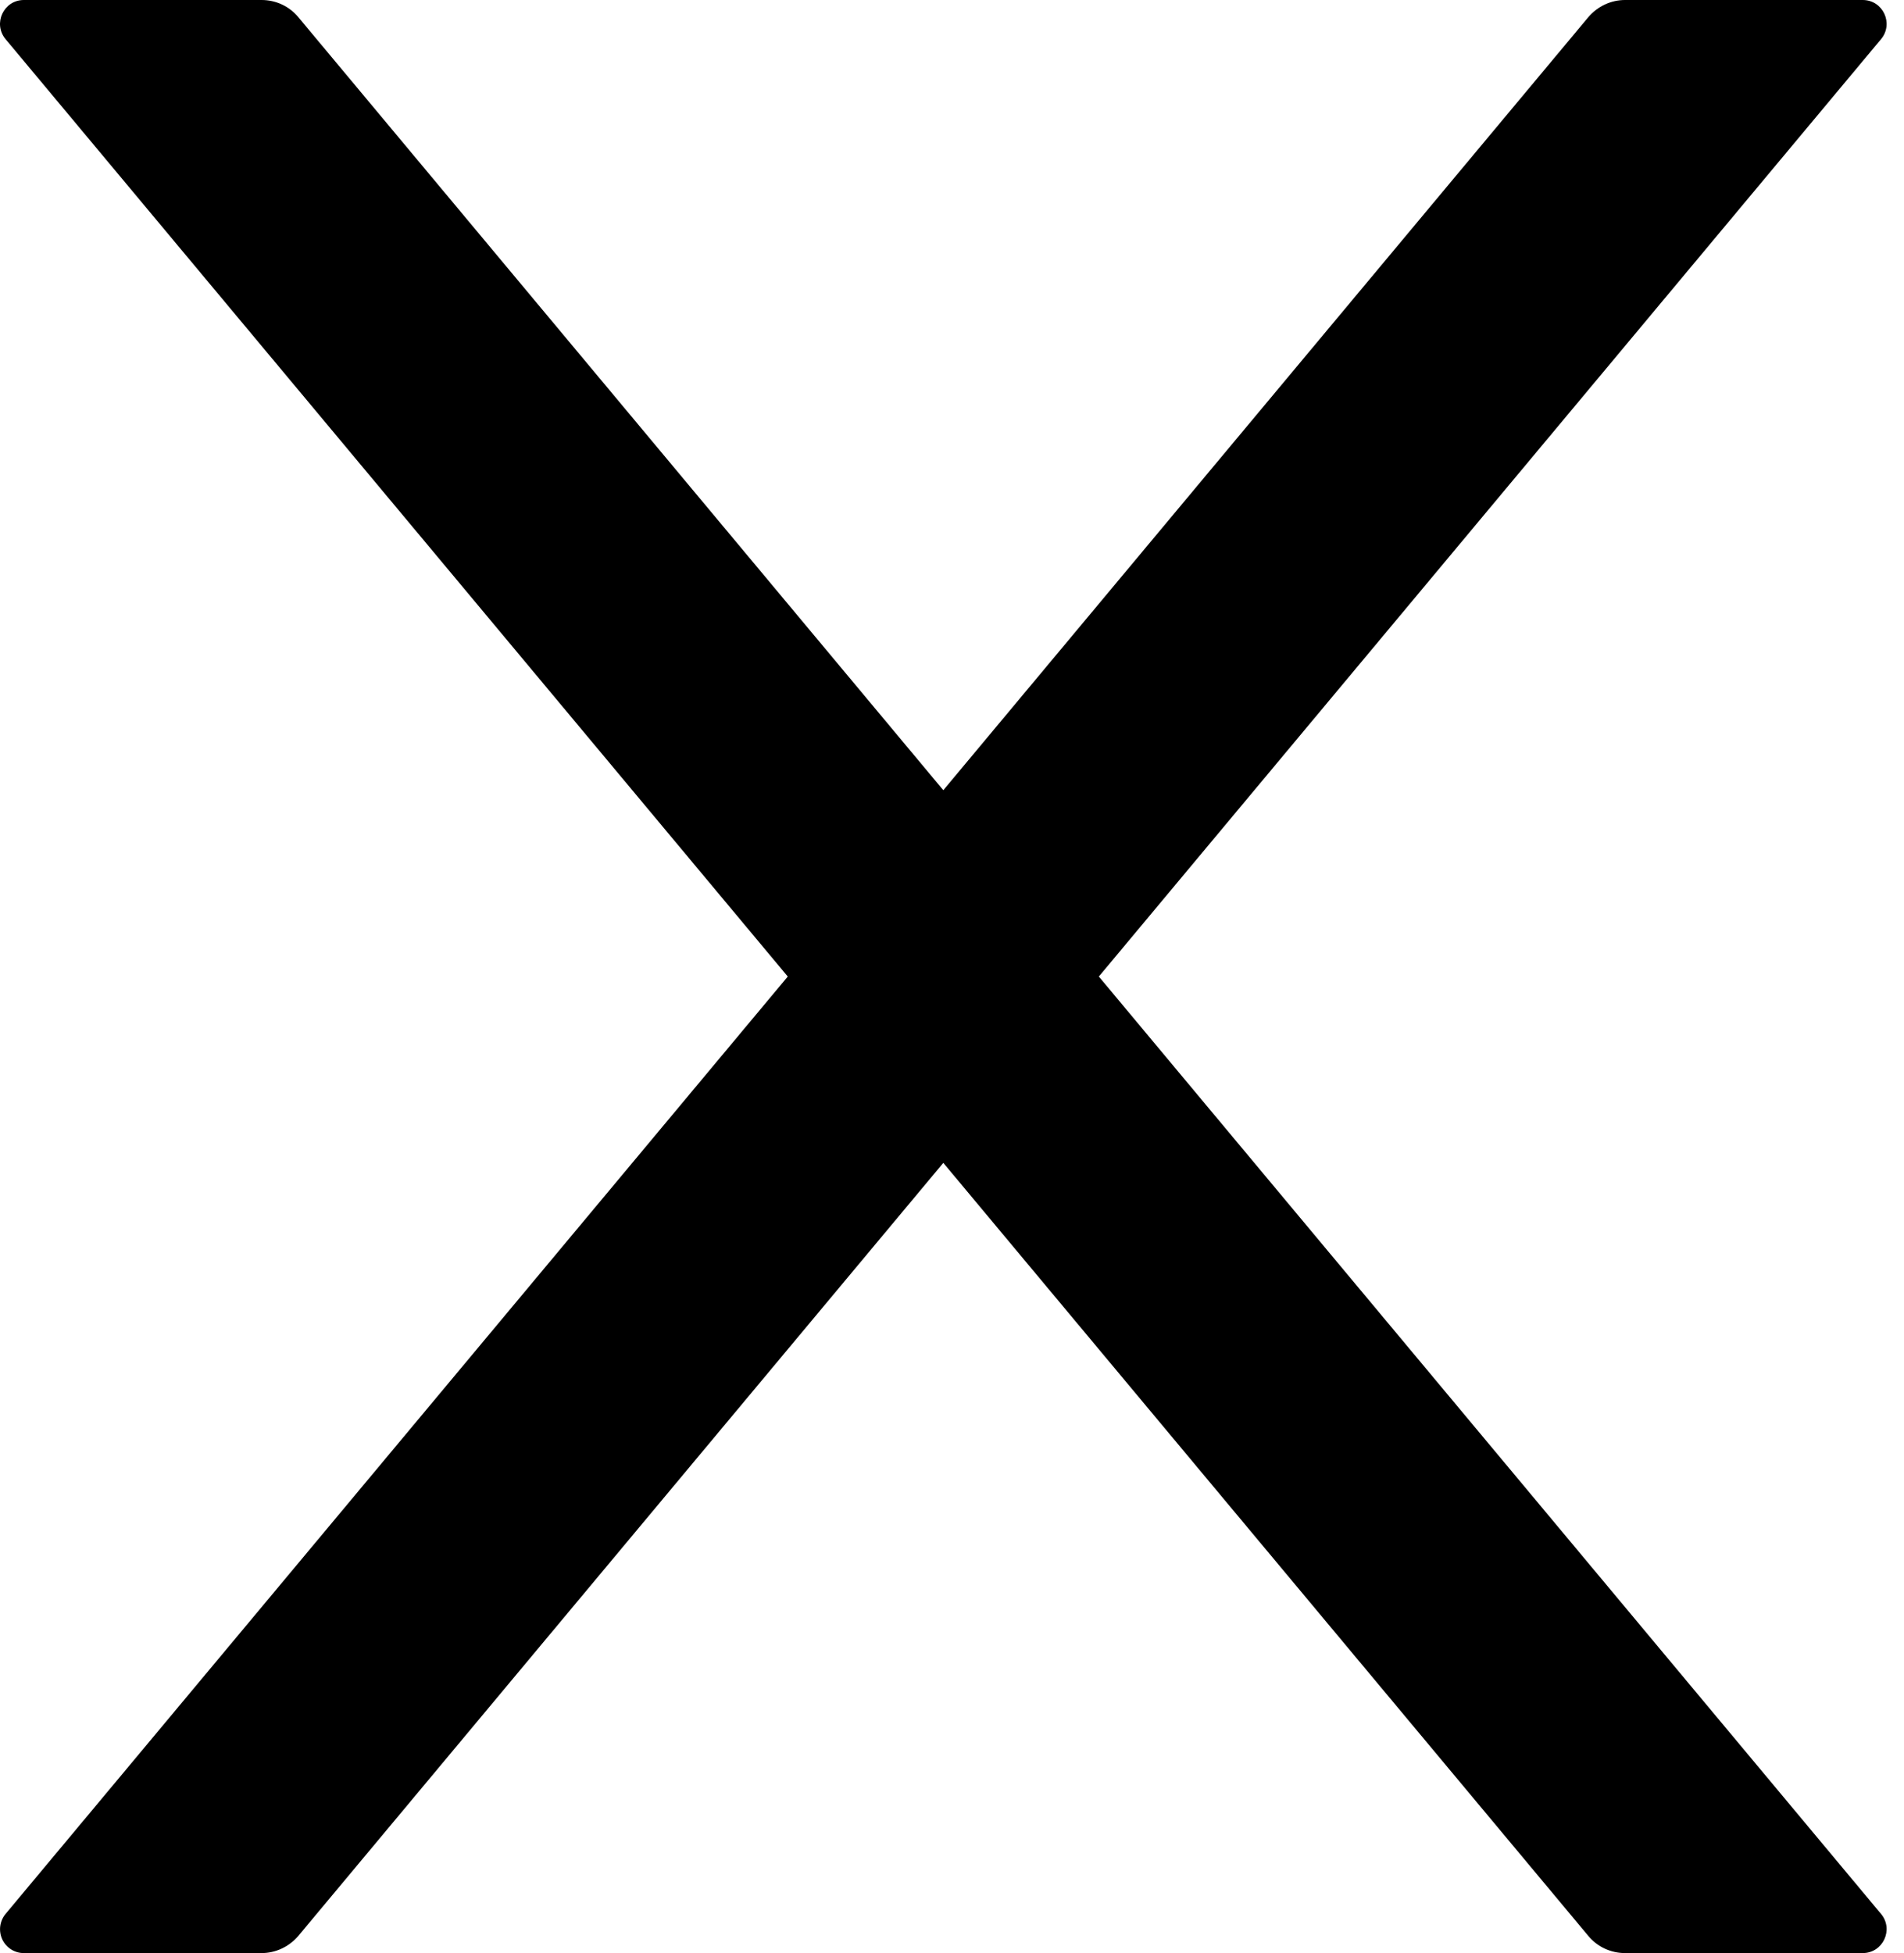 <svg width="39" height="40" viewBox="0 0 39 40" fill="none" xmlns="http://www.w3.org/2000/svg">
<path d="M22.508 20L38.528 0.804C38.796 0.485 38.57 0 38.155 0H33.285C32.998 0 32.724 0.129 32.535 0.35L19.322 16.184L6.109 0.35C5.926 0.129 5.652 0 5.359 0H0.489C0.074 0 -0.152 0.485 0.116 0.804L16.136 20L0.116 39.196C0.056 39.267 0.018 39.354 0.005 39.447C-0.007 39.539 0.007 39.633 0.046 39.718C0.085 39.803 0.148 39.874 0.226 39.924C0.305 39.974 0.396 40.001 0.489 40H5.359C5.646 40 5.92 39.871 6.109 39.65L19.322 23.816L32.535 39.65C32.718 39.871 32.992 40 33.285 40H38.155C38.57 40 38.796 39.515 38.528 39.196L22.508 20Z" fill="black"/>
</svg>
